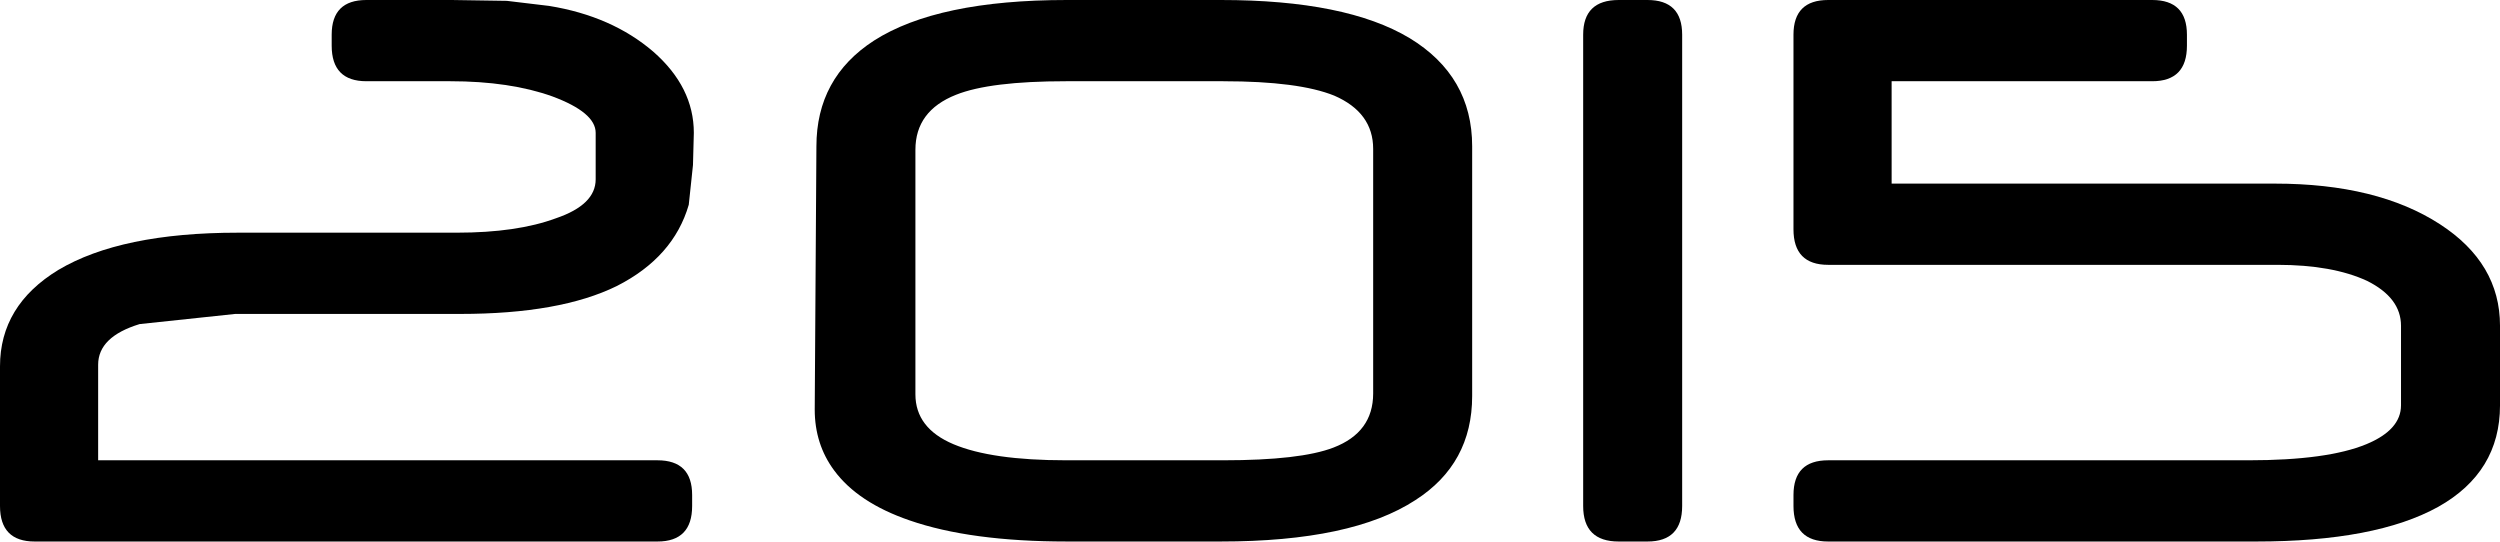 <?xml version="1.0" encoding="UTF-8"?> <svg xmlns="http://www.w3.org/2000/svg" width="152.931" height="33.126"><path d="m33.592.362-2.588-.31L27.64 0h-5.228Q20.29 0 20.29 2.122v.673q0 2.174 2.122 2.174h5.124q3.675 0 6.263.932 2.64.983 2.64 2.225v2.847q0 1.553-2.433 2.381-2.38.88-6.056.88H14.545q-7.143 0-10.974 2.277Q0 18.685 0 22.412v8.54q0 2.174 2.122 2.174h38.096q2.122 0 2.122-2.174v-.672q0-2.123-2.122-2.123H6.004V22.31q0-1.709 2.536-2.485l5.85-.621h13.767q6.108 0 9.576-1.708 3.468-1.76 4.4-4.97l.258-2.432.052-1.967q0-2.795-2.484-4.969Q37.423.983 33.592.362" fill-rule="evenodd" style="stroke-width:1.035"></path><path d="M86.226 2.33Q82.344 0 74.683 0h-9.42q-7.92 0-11.801 2.485-3.52 2.277-3.52 6.47l-.103 16.097q0 2.122 1.19 3.727 1.45 1.966 4.607 3.053 3.726 1.294 9.627 1.294h9.42q8.023 0 11.905-2.536 3.468-2.225 3.468-6.366V8.954q0-4.296-3.83-6.625M74.839 4.97q4.606 0 6.78.88Q84 6.884 84 9.109v14.96q0 2.38-2.432 3.312-2.02.776-6.73.776h-9.627q-4.554 0-6.884-.983-2.329-.983-2.329-3.054V9.162q0-2.381 2.485-3.365 2.07-.828 6.728-.828h9.628" fill-rule="evenodd" style="stroke-width:1.035"></path><path d="M102.902 30.953V2.123Q102.902 0 100.78 0h-1.76q-2.174 0-2.174 2.122v28.83q0 2.174 2.174 2.174h1.76q2.122 0 2.122-2.173" fill-rule="evenodd" style="stroke-width:1.035"></path><path d="M131.657 4.969q2.123 0 2.123-2.174v-.673Q133.78 0 131.657 0h-19.824q-2.122 0-2.122 2.122v11.905q0 2.174 2.122 2.174h27.485q3.364 0 5.487.983 2.07 1.036 2.07 2.744v4.865q0 1.501-2.122 2.381-2.381.983-7.195.983h-25.725q-2.122 0-2.122 2.123v.673q0 2.173 2.122 2.173h26.191q7.298 0 11.128-2.122 3.779-2.122 3.779-6.21v-4.866q0-3.83-3.675-6.212-3.83-2.484-10.093-2.484h-23.448V4.969h15.942" fill-rule="evenodd" style="stroke-width:1.035"></path></svg> 